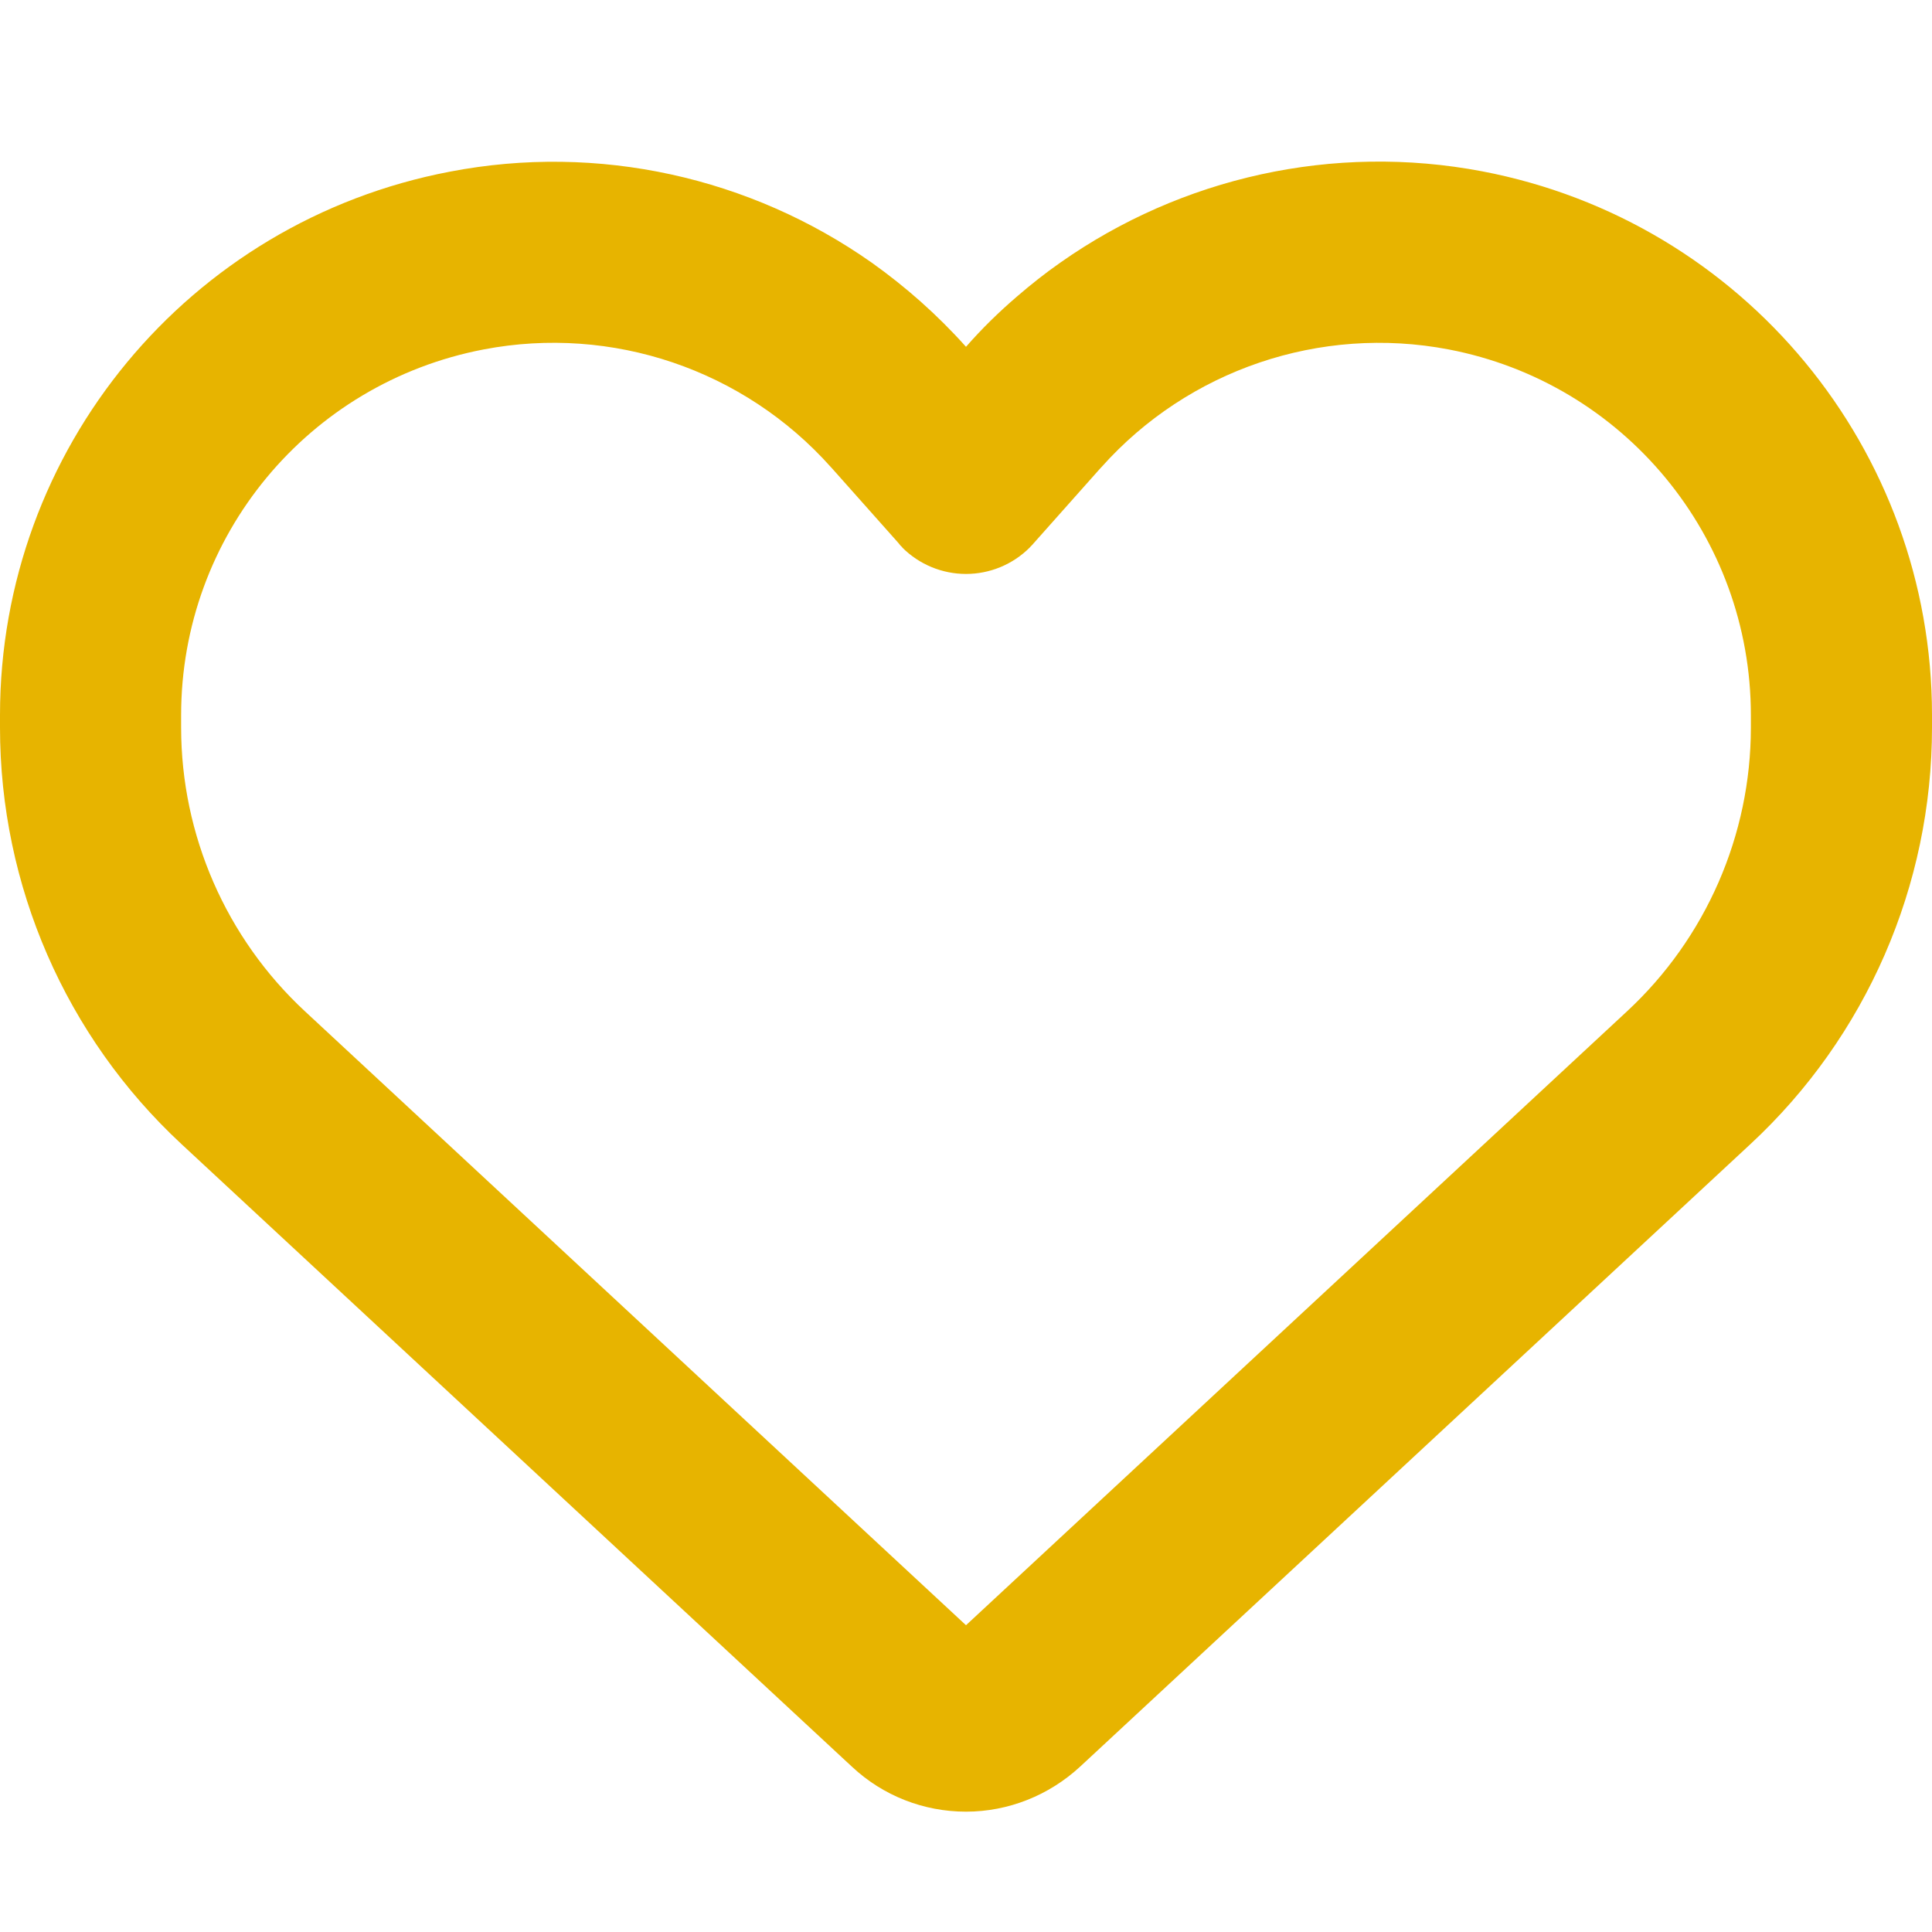 <svg width="28" height="28" viewBox="0 0 28 28" fill="none" xmlns="http://www.w3.org/2000/svg">
<g id="heart-regular">
<path id="Vector" d="M12.348 25.605L12.212 25.479L2.63 16.581C0.952 15.023 0 12.835 0 10.544V10.363C0 6.513 2.734 3.21 6.519 2.488C8.673 2.073 10.877 2.57 12.633 3.806C13.125 4.156 13.584 4.561 14 5.026C14.23 4.763 14.476 4.523 14.738 4.298C14.941 4.123 15.148 3.959 15.367 3.806C17.123 2.57 19.327 2.073 21.481 2.483C25.266 3.205 28 6.513 28 10.363V10.544C28 12.835 27.048 15.023 25.369 16.581L15.788 25.479L15.652 25.605C15.203 26.02 14.613 26.256 14 26.256C13.387 26.256 12.797 26.026 12.348 25.605ZM13.076 7.93C13.054 7.913 13.037 7.891 13.021 7.87L12.048 6.776L12.042 6.77C10.779 5.354 8.87 4.709 7.011 5.064C4.463 5.551 2.625 7.771 2.625 10.363V10.544C2.625 12.102 3.276 13.595 4.419 14.656L14 23.554L23.581 14.656C24.724 13.595 25.375 12.102 25.375 10.544V10.363C25.375 7.777 23.538 5.551 20.994 5.064C19.135 4.709 17.221 5.359 15.963 6.77C15.963 6.77 15.963 6.77 15.958 6.776C15.952 6.781 15.958 6.776 15.952 6.781L14.979 7.875C14.963 7.897 14.941 7.913 14.924 7.935C14.678 8.181 14.345 8.318 14 8.318C13.655 8.318 13.322 8.181 13.076 7.935V7.93Z" fill="#E7B400"/>
</g>
</svg>
